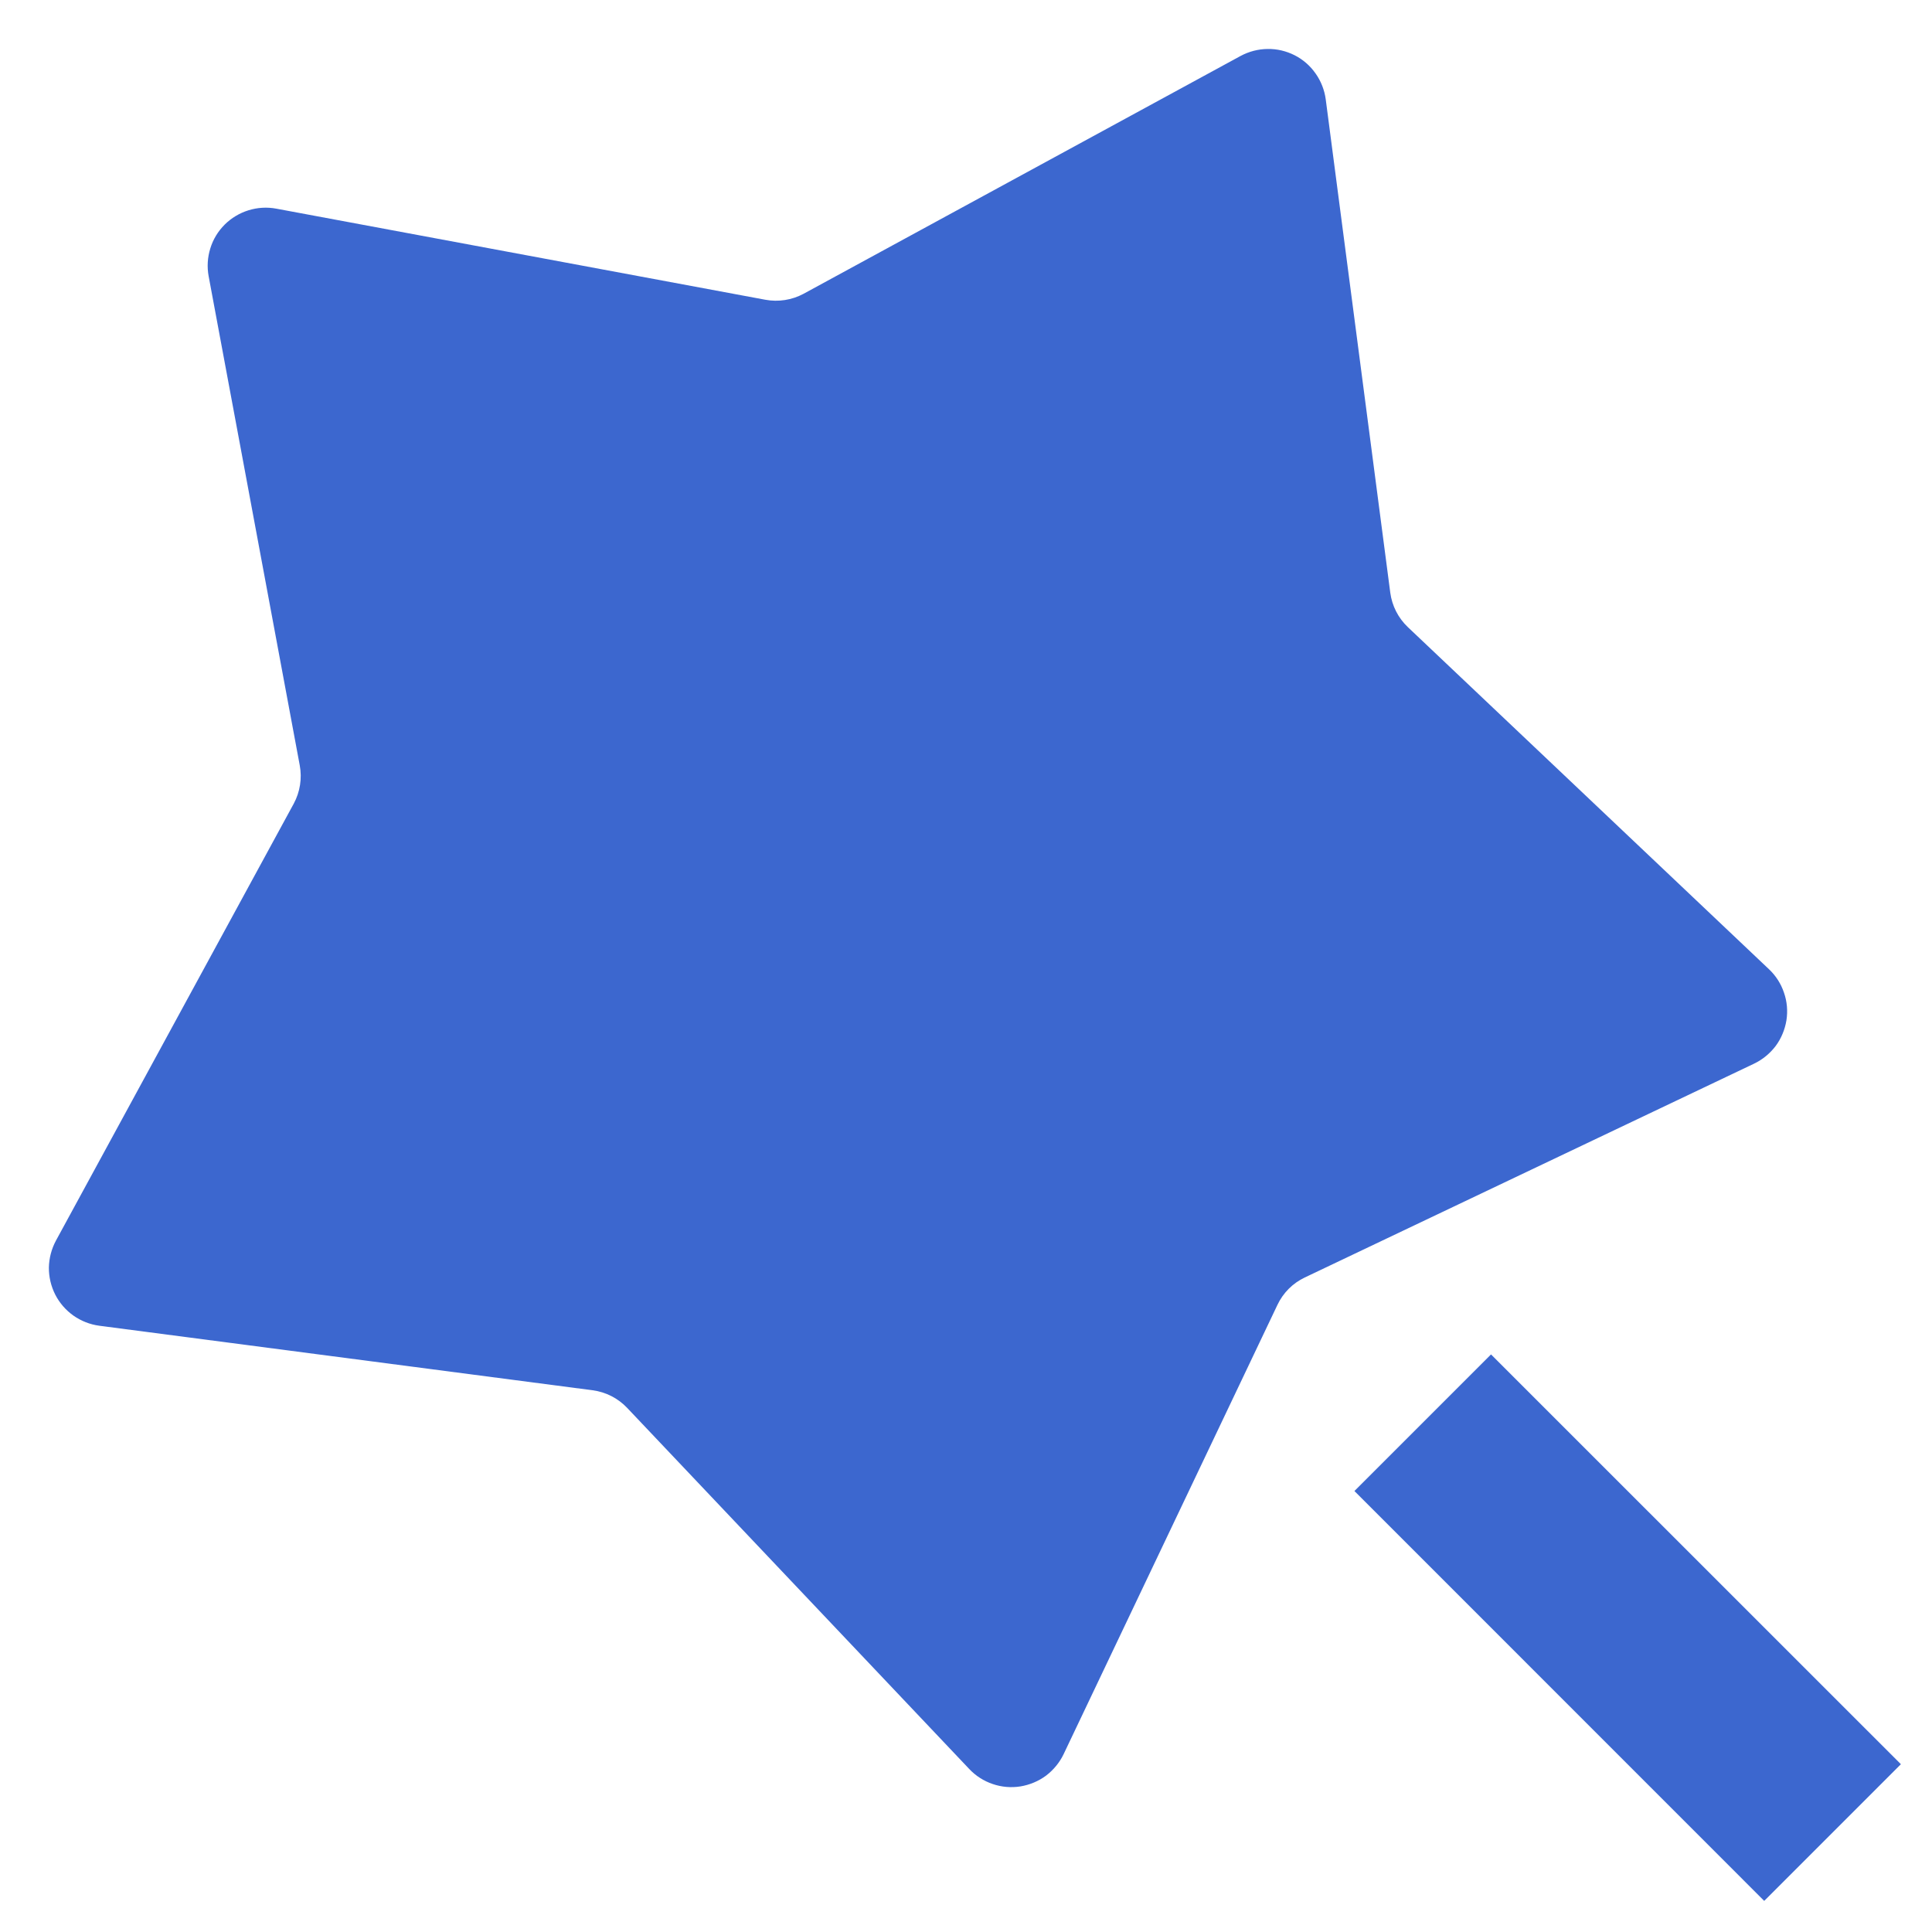 <svg width="20" height="20" viewBox="0 0 20 20" fill="none" xmlns="http://www.w3.org/2000/svg">
<path d="M13.224 13.508L11.011 18.158C10.969 18.246 10.906 18.322 10.829 18.381C10.751 18.439 10.659 18.477 10.563 18.493C10.467 18.508 10.369 18.5 10.276 18.468C10.184 18.437 10.101 18.384 10.034 18.313L6.492 14.574C6.397 14.474 6.271 14.41 6.135 14.392L1.028 13.724C0.931 13.711 0.84 13.675 0.76 13.619C0.681 13.563 0.616 13.488 0.572 13.402C0.528 13.315 0.505 13.219 0.506 13.121C0.508 13.024 0.533 12.929 0.579 12.843L3.041 8.319C3.106 8.198 3.128 8.058 3.103 7.923L2.16 2.86C2.142 2.764 2.148 2.665 2.177 2.572C2.205 2.479 2.257 2.394 2.325 2.326C2.394 2.257 2.479 2.206 2.572 2.177C2.665 2.148 2.764 2.142 2.86 2.16L7.923 3.103C8.058 3.128 8.198 3.106 8.319 3.041L12.843 0.579C12.929 0.533 13.024 0.508 13.122 0.507C13.219 0.505 13.315 0.528 13.402 0.572C13.489 0.616 13.563 0.681 13.619 0.761C13.675 0.84 13.711 0.932 13.724 1.029L14.392 6.135C14.41 6.271 14.474 6.397 14.574 6.492L18.313 10.034C18.384 10.101 18.437 10.184 18.468 10.277C18.5 10.369 18.508 10.467 18.493 10.563C18.477 10.659 18.439 10.751 18.381 10.829C18.322 10.906 18.246 10.969 18.158 11.011L13.508 13.224C13.383 13.283 13.283 13.383 13.224 13.508ZM14.021 15.435L15.435 14.021L19.678 18.263L18.263 19.678L14.021 15.435Z" fill="#3C67CF"/>
</svg>

